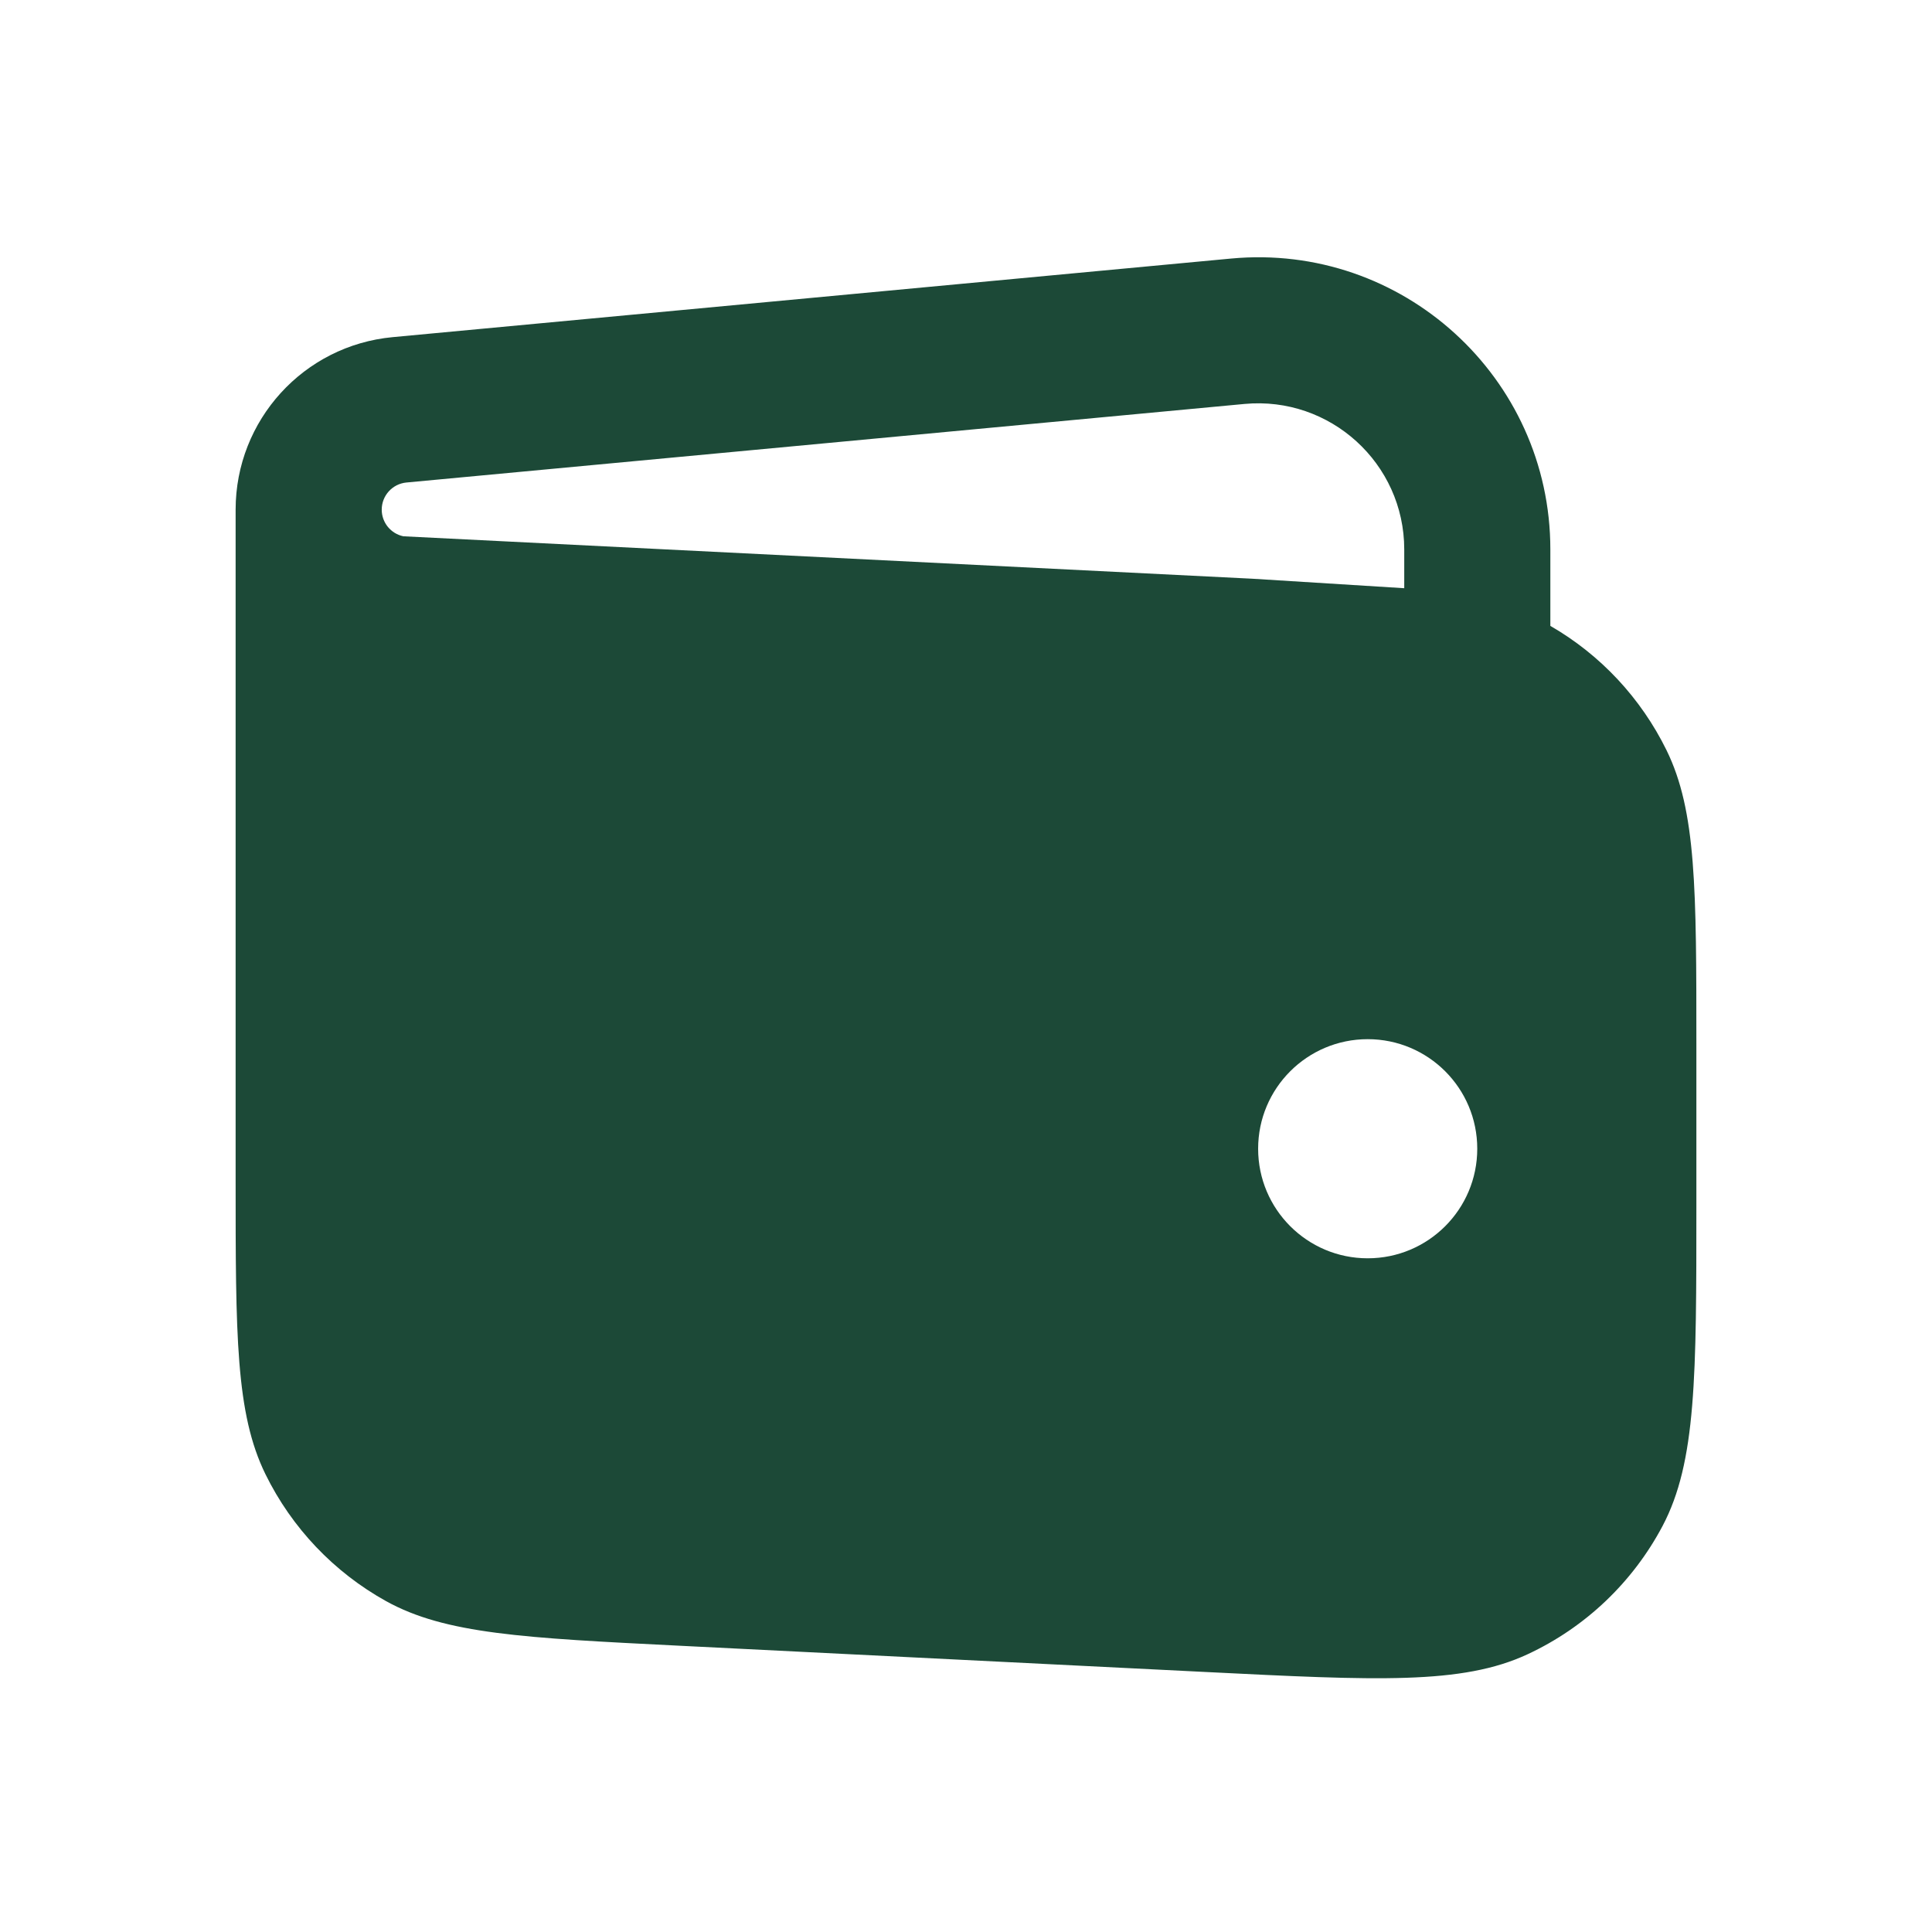 <?xml version="1.0" encoding="UTF-8"?> <svg xmlns="http://www.w3.org/2000/svg" width="24" height="24" viewBox="0 0 24 24" fill="none"><g clip-path="url(#clip0_1_506)"><path fill-rule="evenodd" clip-rule="evenodd" d="M4.879 4.188C3.772 4.291 2.927 5.22 2.927 6.331V14.644C2.927 16.587 2.927 17.558 3.298 18.314C3.625 18.98 4.148 19.53 4.796 19.89C5.533 20.298 6.503 20.347 8.444 20.444L14.976 20.77C17.1 20.876 18.162 20.93 18.978 20.549C19.695 20.215 20.283 19.655 20.653 18.956C21.073 18.16 21.073 17.097 21.073 14.971V12.989C21.073 11.046 21.073 10.075 20.702 9.319C20.384 8.672 19.882 8.134 19.259 7.775V6.825C19.259 4.687 17.419 3.012 15.291 3.212L4.879 4.188ZM16.99 15.631C17.742 15.631 18.351 15.022 18.351 14.27C18.351 13.518 17.742 12.909 16.99 12.909C16.239 12.909 15.629 13.518 15.629 14.27C15.629 15.022 16.239 15.631 16.99 15.631ZM15.46 5.018C16.524 4.919 17.444 5.756 17.444 6.825C17.444 7.894 17.444 7.307 17.444 7.307L15.556 7.189L5.011 6.662C4.856 6.63 4.742 6.493 4.742 6.331C4.742 6.157 4.874 6.011 5.048 5.994L15.46 5.018Z" fill="#1C4937"></path></g><defs><clipPath id="clip0_1_506"><rect width="24" height="24" fill="white"></rect></clipPath></defs></svg> 